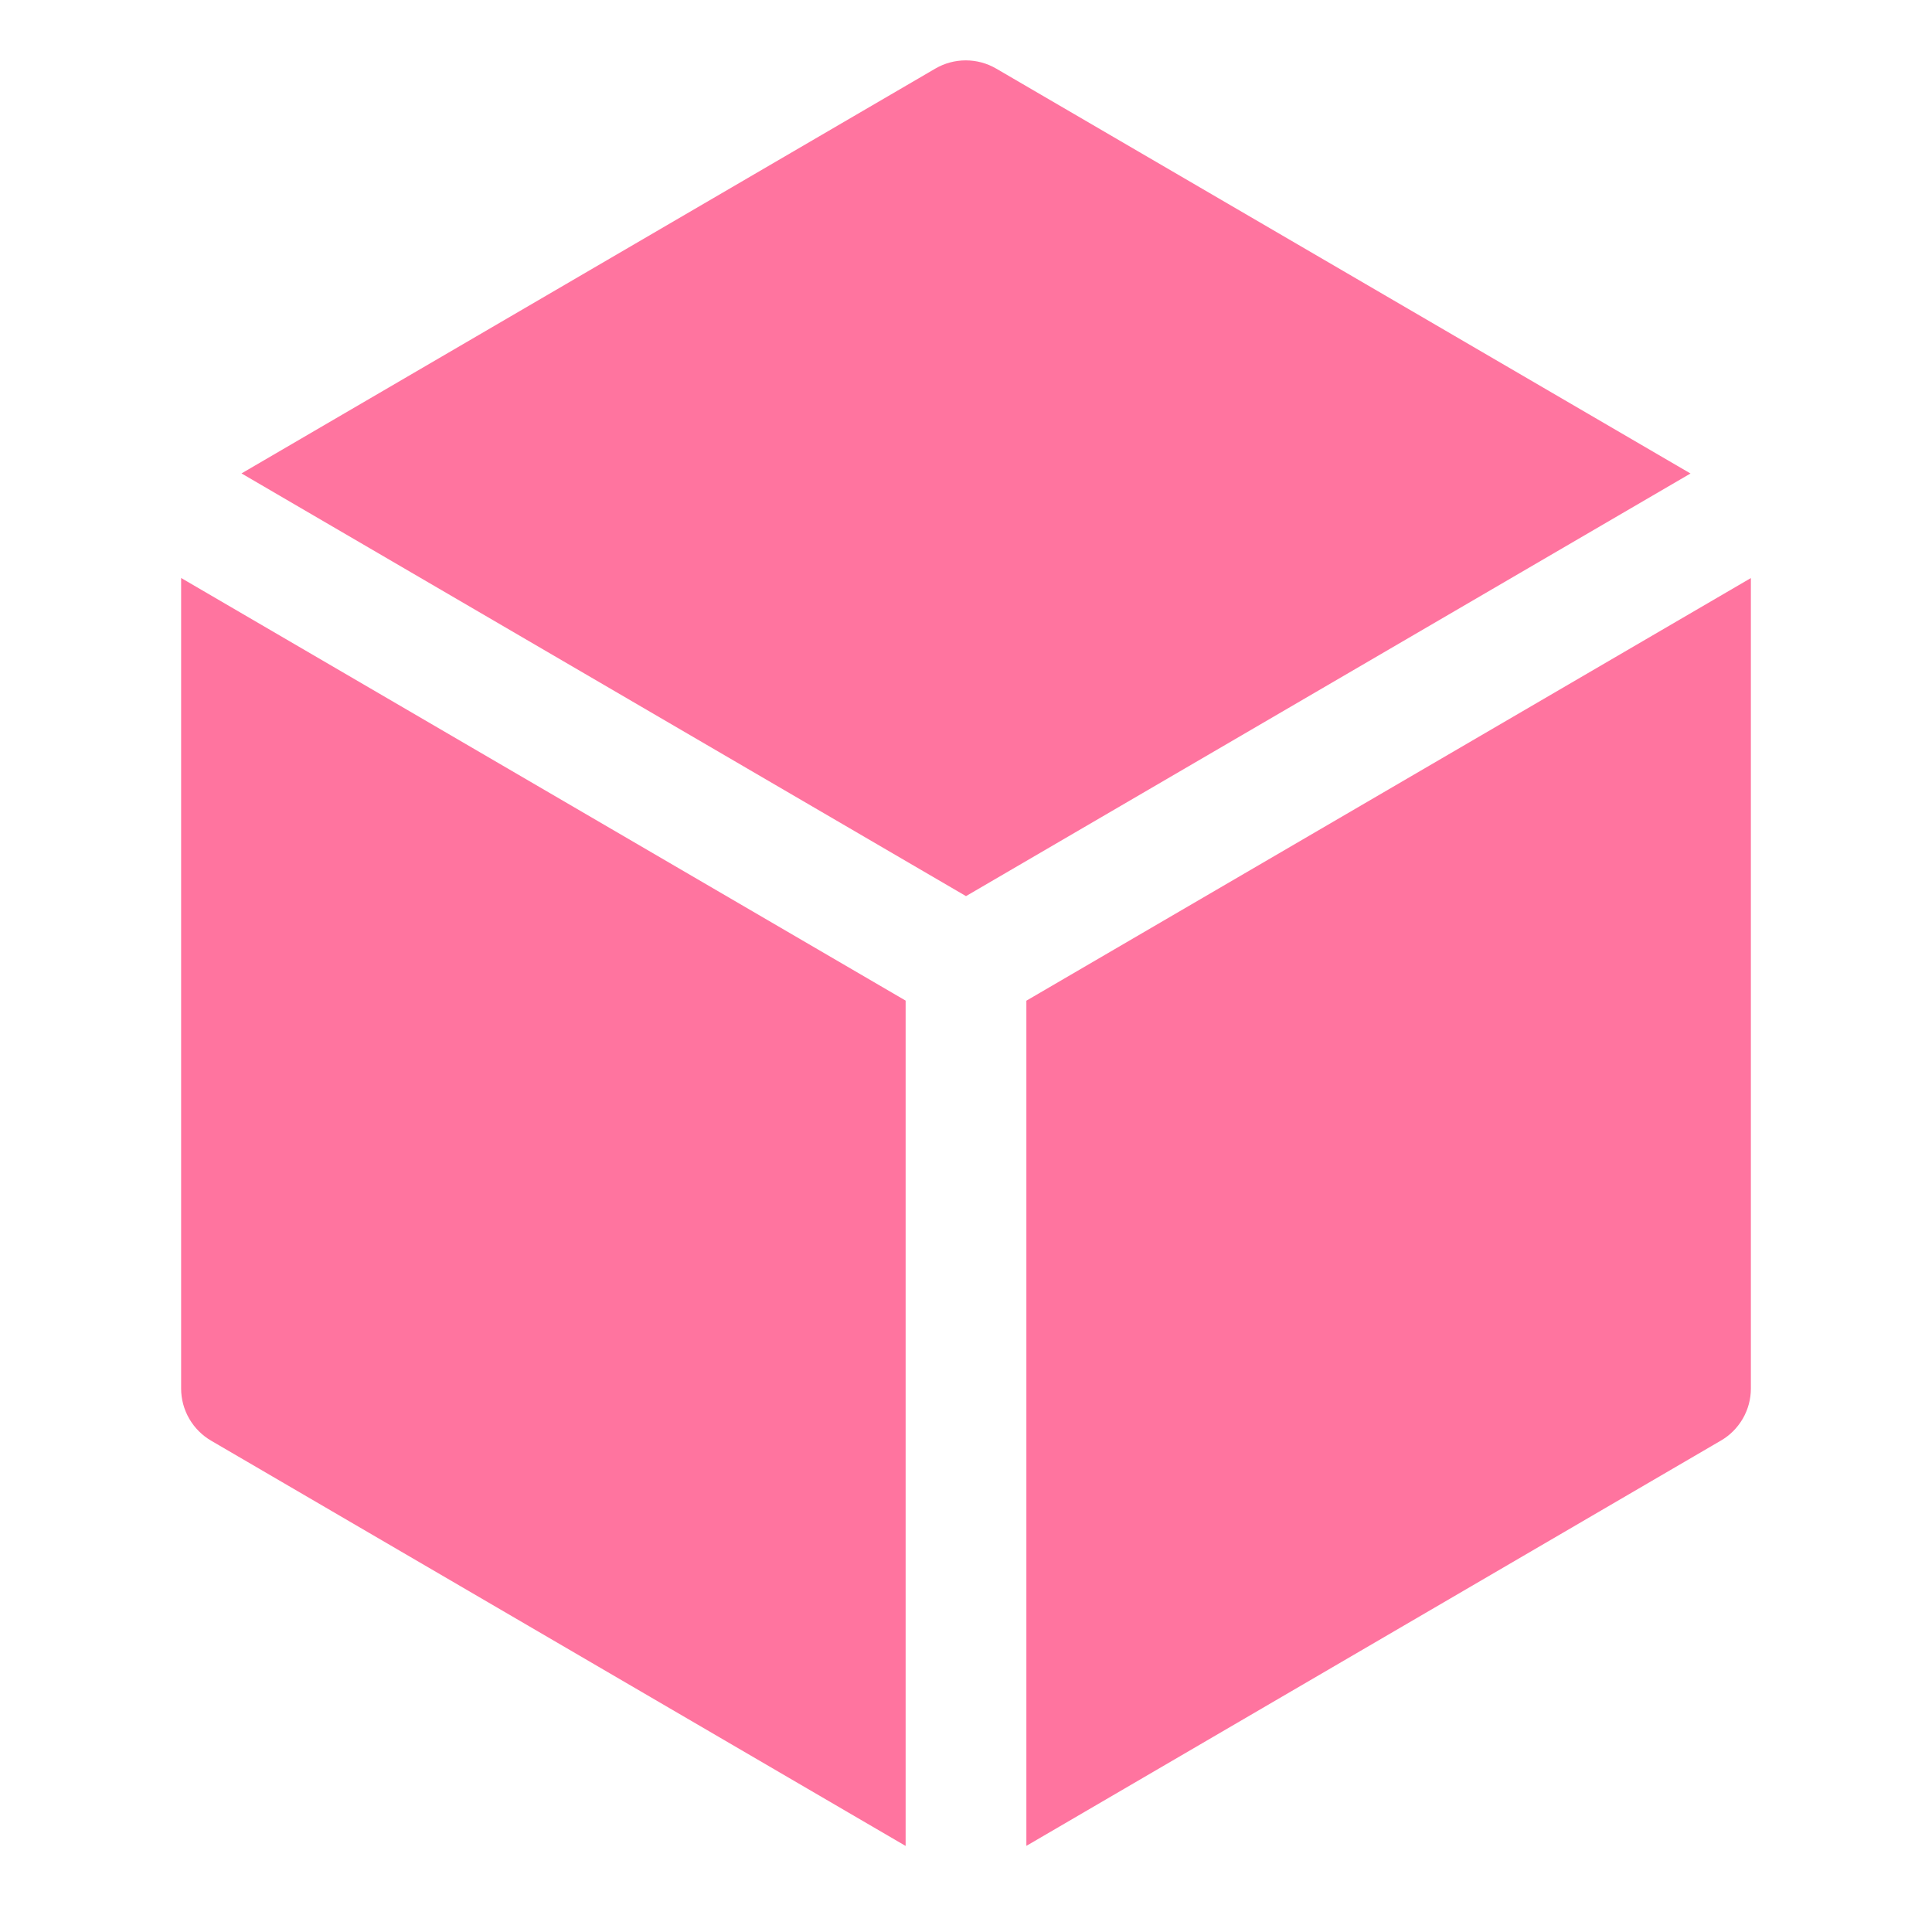 <svg width="24" height="24" viewBox="0 0 24 24" fill="none" xmlns="http://www.w3.org/2000/svg">
<path d="M11.25 12.43L2.25 7.18V17.25C2.25 17.381 2.285 17.51 2.351 17.624C2.417 17.738 2.511 17.832 2.625 17.898L11.25 22.931V12.43Z" fill="#FF749F"/>
<path d="M12 11.132L21 5.882L12.375 0.852C12.26 0.785 12.13 0.75 11.997 0.75C11.864 0.75 11.734 0.785 11.619 0.852L3 5.881L12 11.132Z" fill="#FF749F"/>
<path d="M12.75 12.431V22.93L21.375 17.897C21.489 17.832 21.583 17.737 21.649 17.624C21.715 17.51 21.75 17.381 21.75 17.25V7.181L12.75 12.431Z" fill="#FF749F"/>
</svg>
